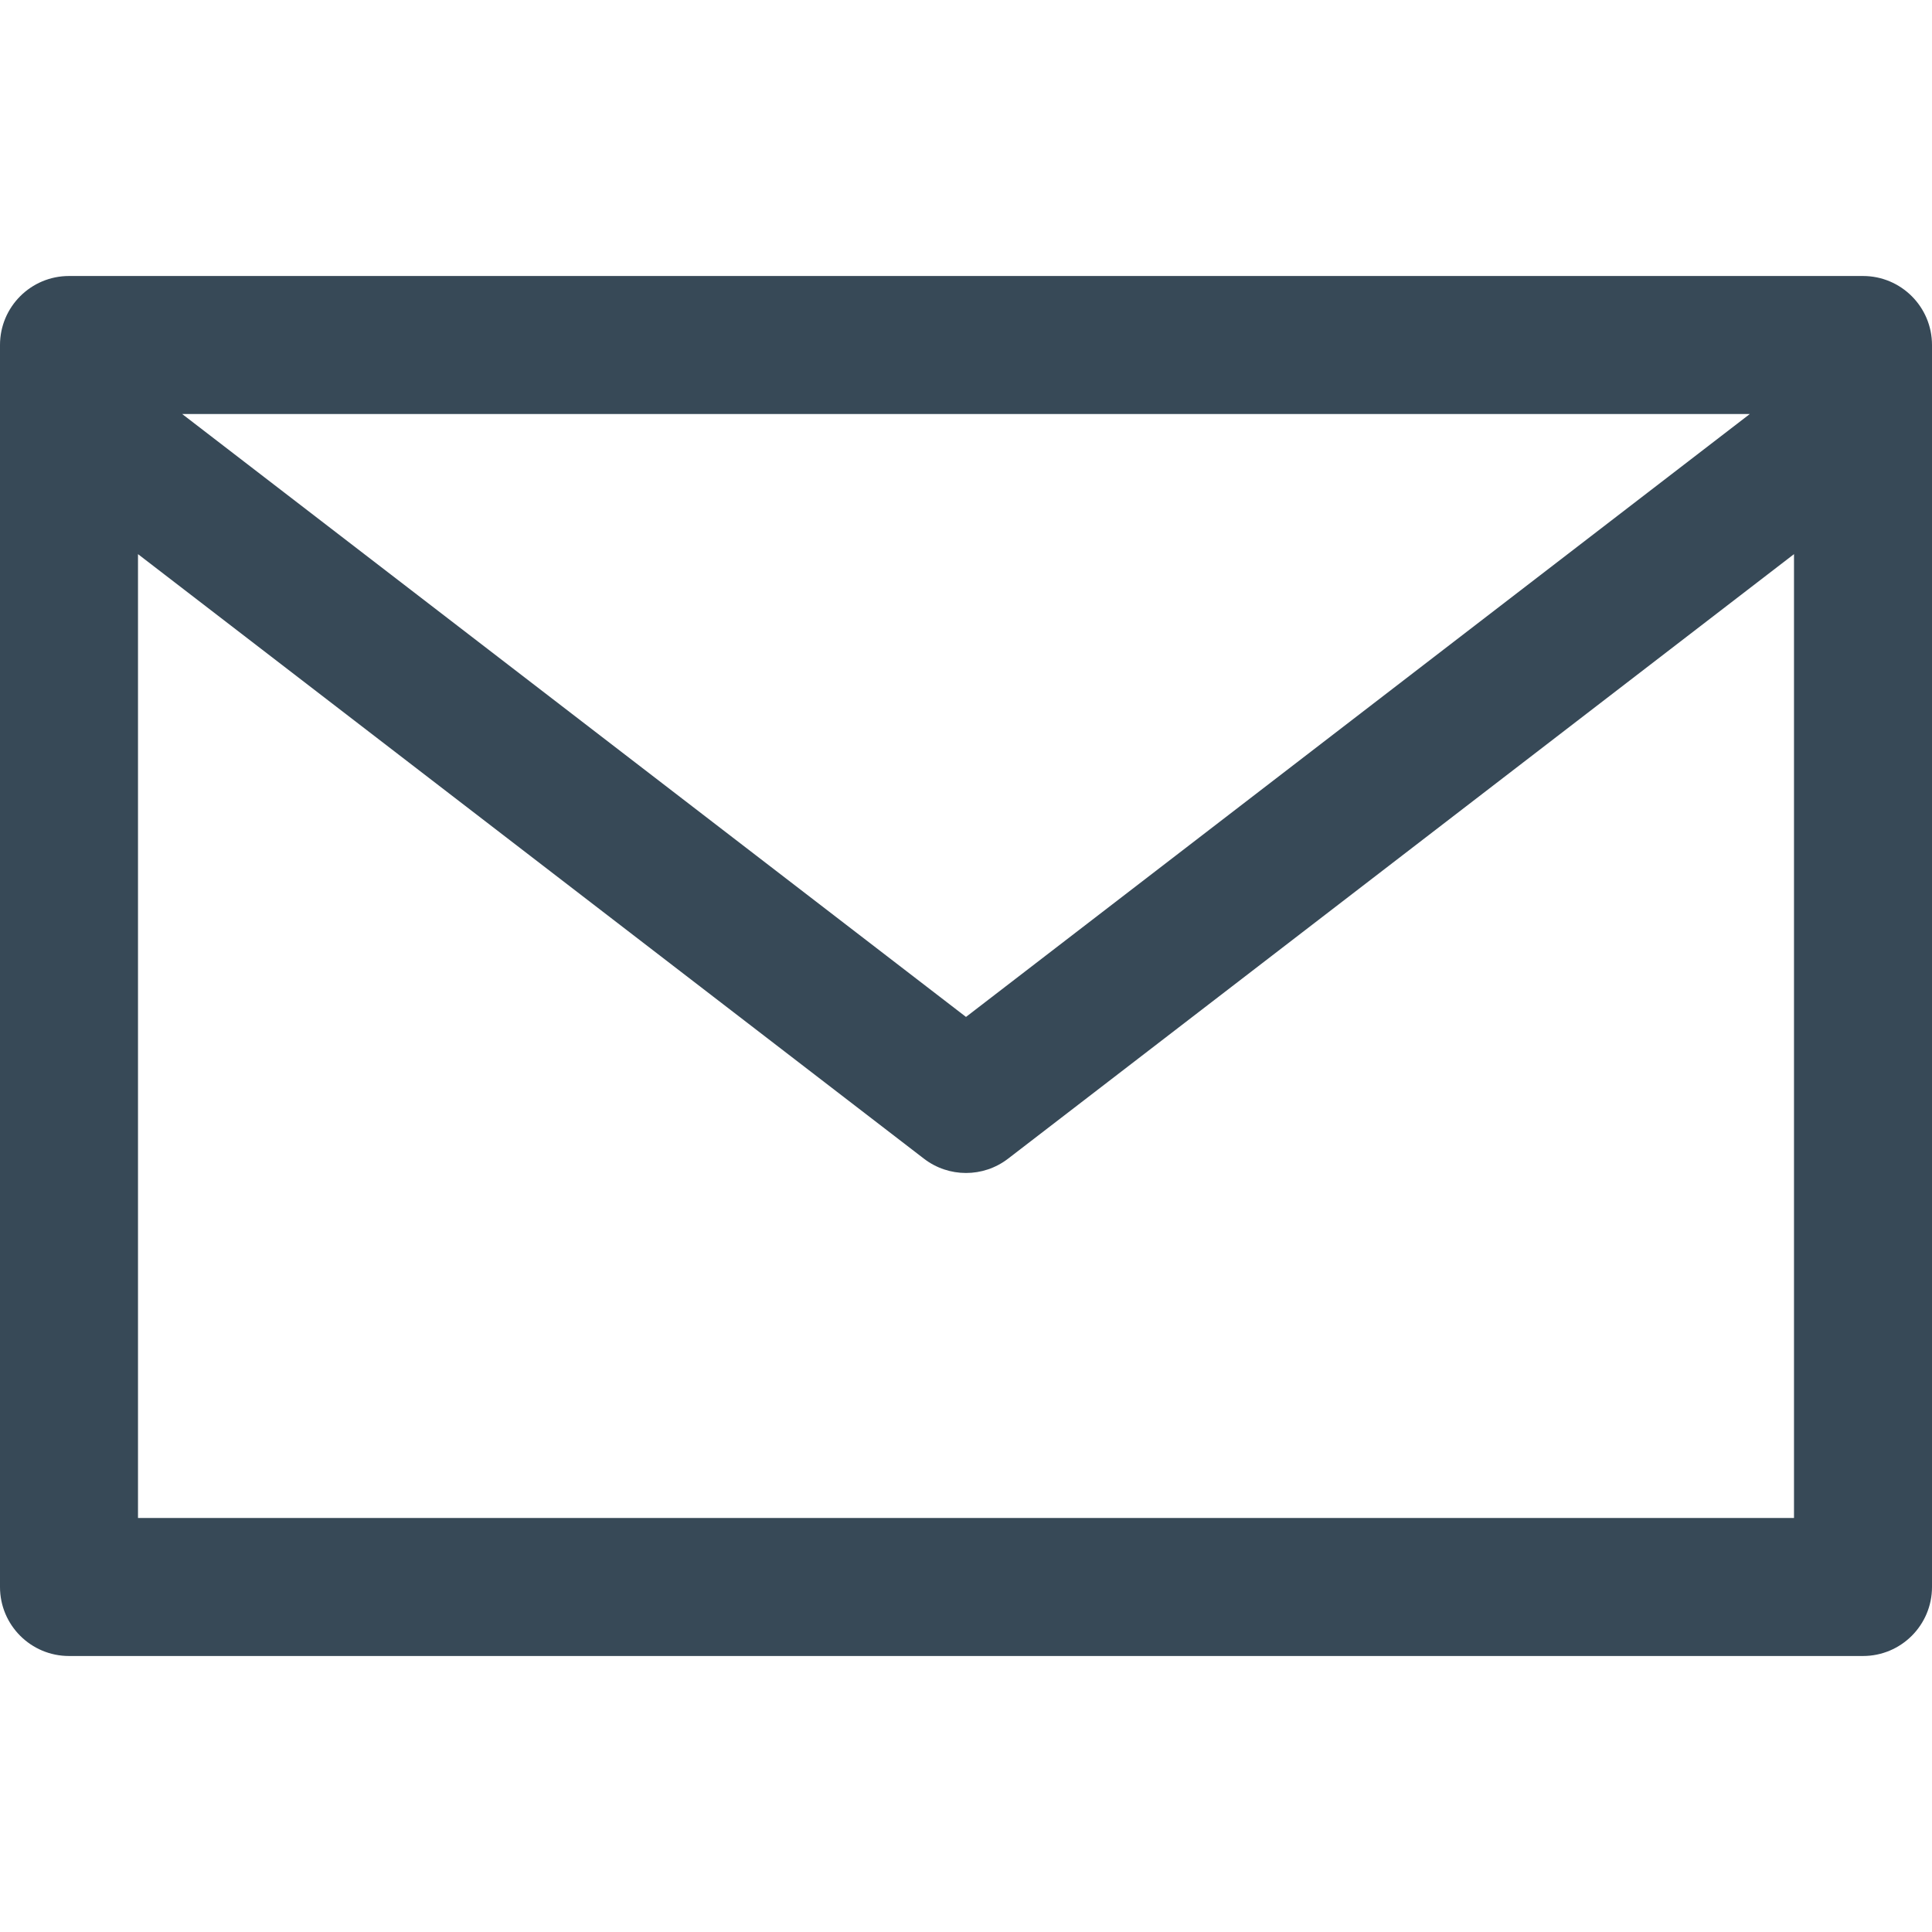 <?xml version="1.0" encoding="UTF-8"?> <svg xmlns="http://www.w3.org/2000/svg" width="512" height="512" viewBox="0 0 512 512" fill="none"> <g clip-path="url(#clip0)"> <path d="M493.714 73.143H18.286C8.187 73.143 0 81.33 0 91.428V420.571C0 430.67 8.187 438.857 18.286 438.857H493.714C503.813 438.857 512 430.67 512 420.571V91.428C512 81.33 503.813 73.143 493.714 73.143ZM463.726 109.714L255.999 269.495L48.274 109.714H463.726ZM475.428 402.286H36.571V146.852L244.864 307.071C251.432 312.114 260.568 312.114 267.136 307.071L475.428 146.852V402.286Z" fill="#374957"></path> </g> <defs> <clipPath id="clip0"> <rect width="512" height="512" fill="white"></rect> </clipPath> </defs> </svg> 
